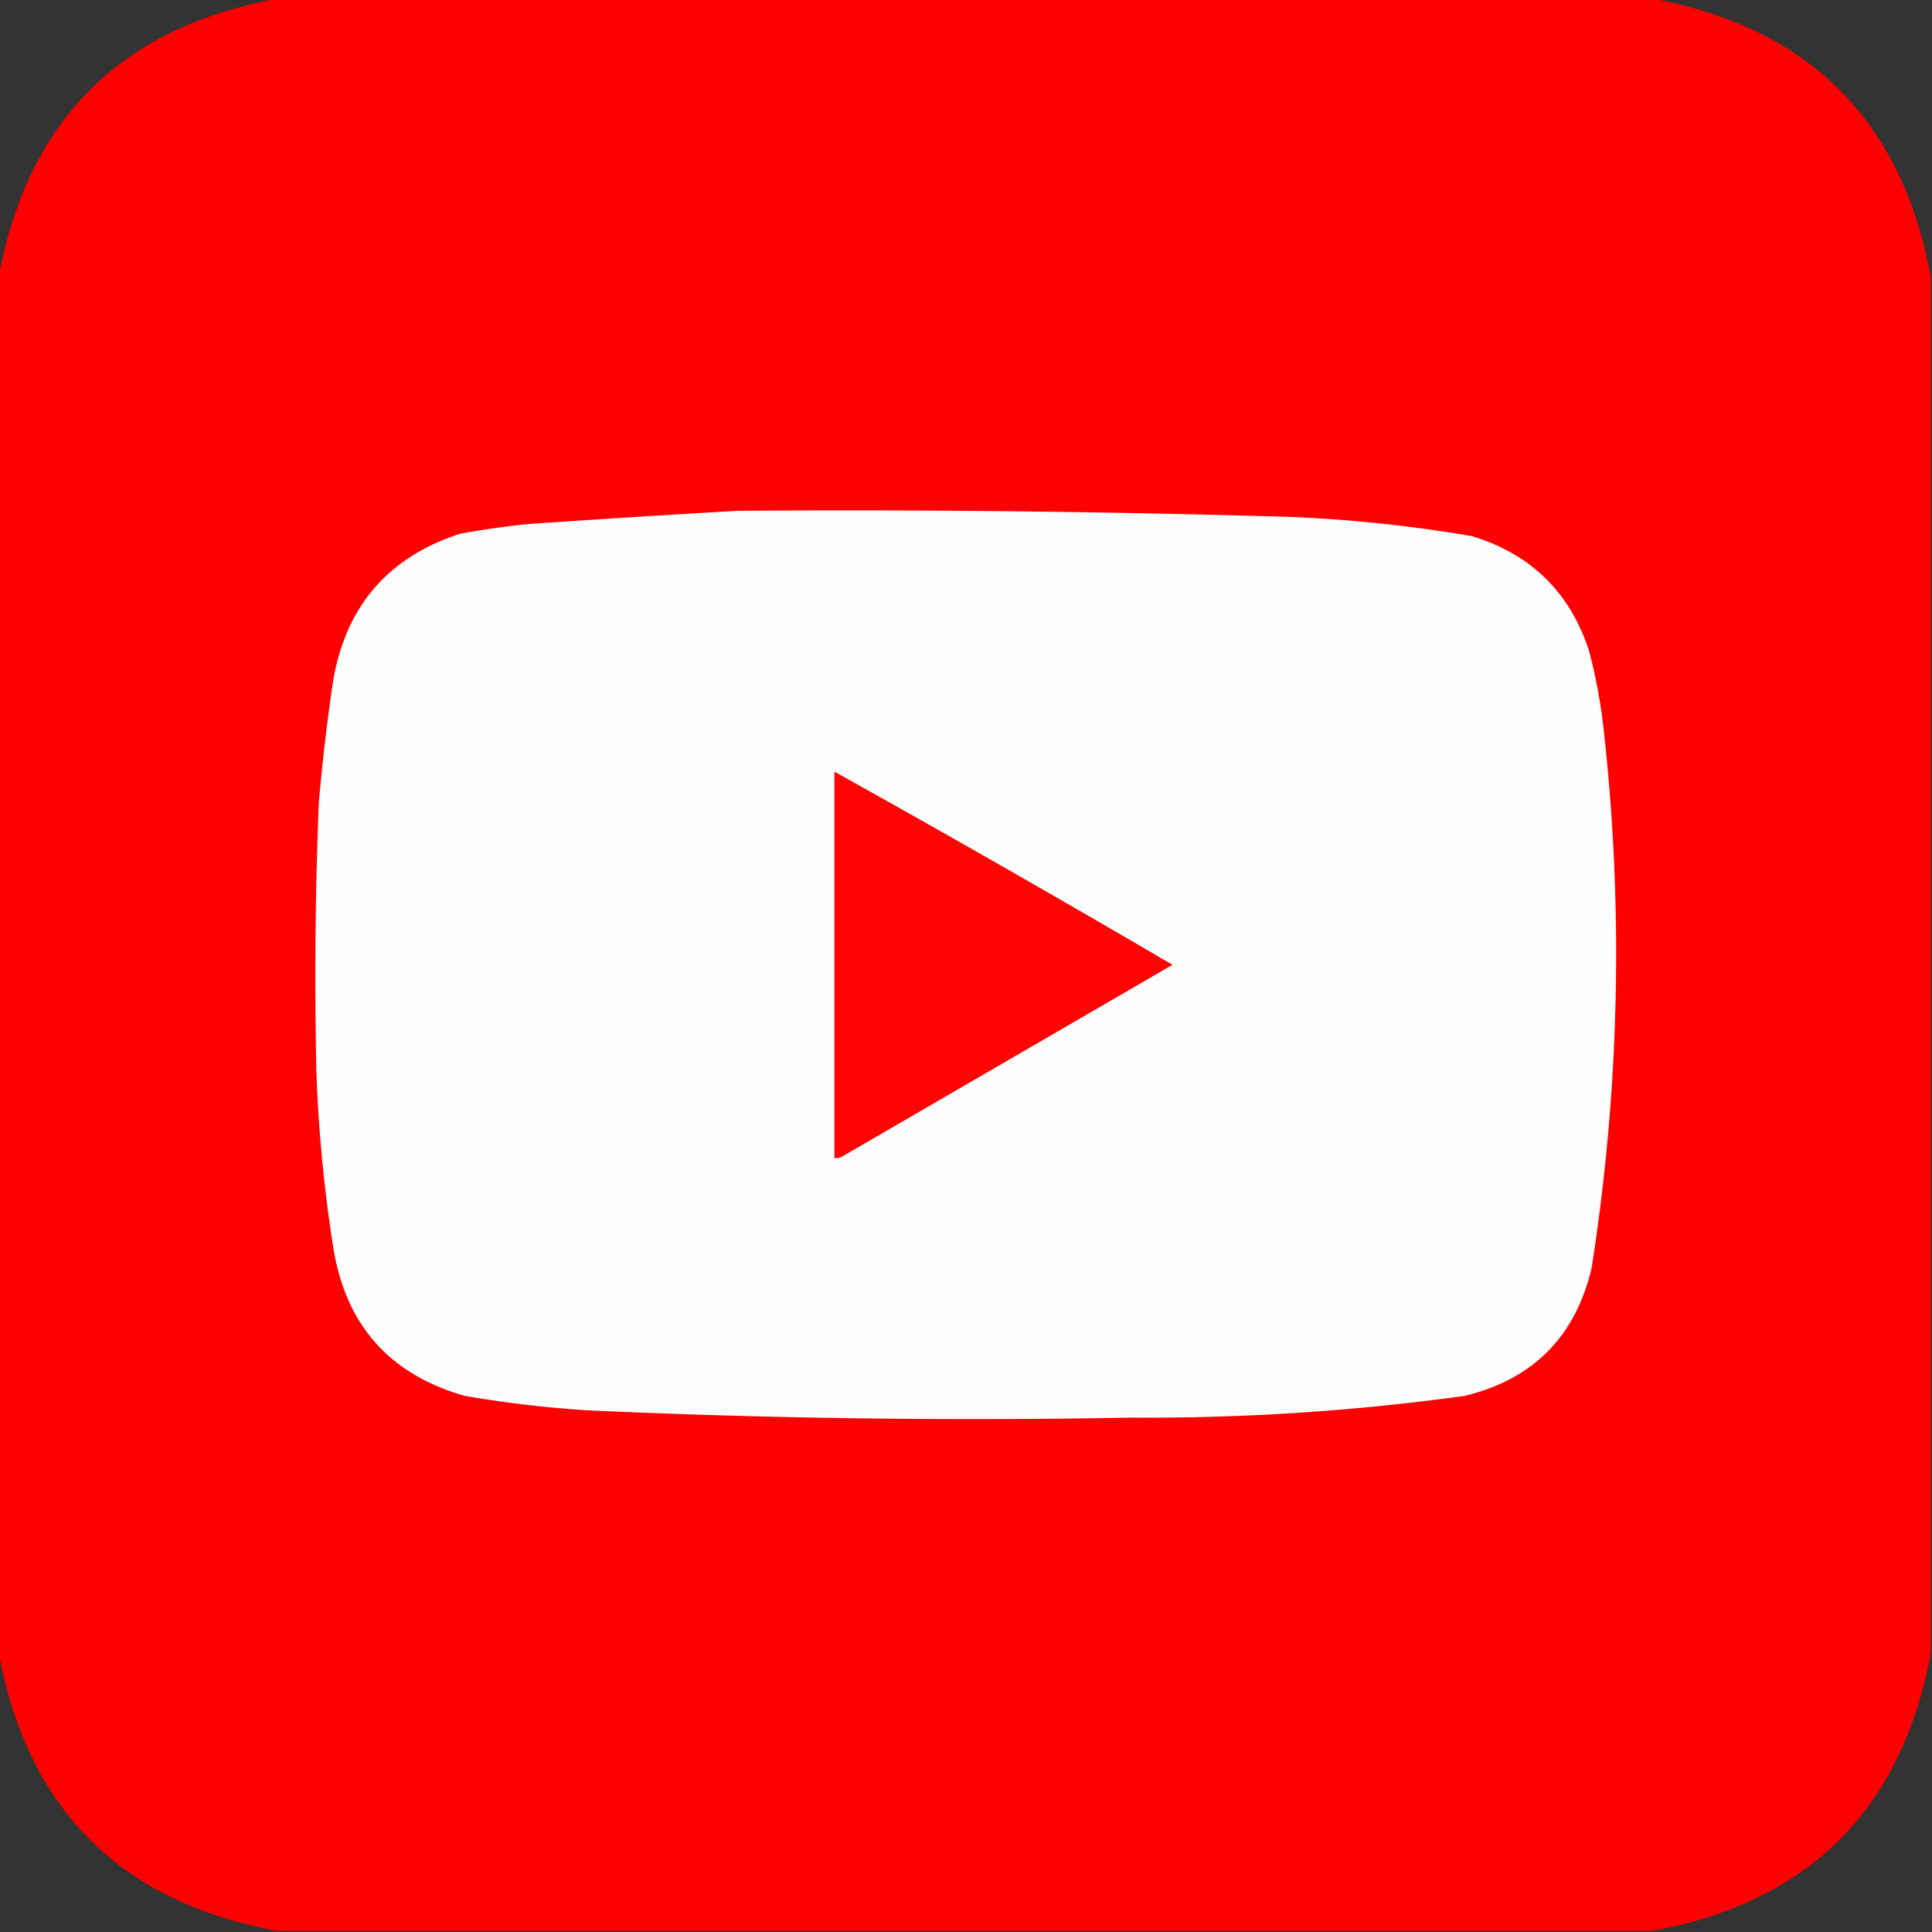 <svg xmlns="http://www.w3.org/2000/svg" version="1.1" width="49px" height="49px" style="shape-rendering:geometricPrecision; text-rendering:geometricPrecision; image-rendering:optimizeQuality; fill-rule:evenodd; clip-rule:evenodd" xmlns:xlink="http://www.w3.org/1999/xlink" viewBox="0 0 49 49"><rect x="0" y="0" width="49" height="49" fill="#333333" stroke="none"/><g><path style="opacity:0.999" fill="#ff0000" d="M7.013 -0.03h34.912c3.961 0.735 6.309 3.083 7.044 7.044v34.912c-0.735 3.961 -3.083 6.309 -7.044 7.044H7.013C3.052 48.235 0.704 45.887 -0.031 41.926V7.014C0.704 3.053 3.052 0.705 7.013 -0.03Z"/></g><g><path style="opacity:1" fill="#fffefe" d="M18.712 12.955a381.519 381.519 0 0 1 13.965 0.153 35.917 35.917 0 0 1 4.655 0.49c1.496 0.455 2.486 1.424 2.97 2.91a13.811 13.811 0 0 1 0.367 1.96 51.326 51.326 0 0 1 -0.307 13.72c-0.419 1.726 -1.491 2.798 -3.215 3.215a58.824 58.824 0 0 1 -8.452 0.551c-4.596 0.086 -9.19 0.024 -13.782 -0.184a29.361 29.361 0 0 1 -3.123 -0.367c-1.912 -0.544 -3.024 -1.799 -3.338 -3.767a36.753 36.753 0 0 1 -0.428 -4.472 109.448 109.448 0 0 1 0.062 -6.799 49.116 49.116 0 0 1 0.367 -3.123c0.329 -1.881 1.4 -3.115 3.215 -3.705a22.526 22.526 0 0 1 1.715 -0.245 457.688 457.688 0 0 1 5.328 -0.337Z"/></g><g><path style="opacity:1" fill="#ff0402" d="M21.162 19.57a450.557 450.557 0 0 1 8.575 4.9l-8.391 4.87a0.302 0.302 0 0 1 -0.184 0.03v-9.8Z"/></g></svg>